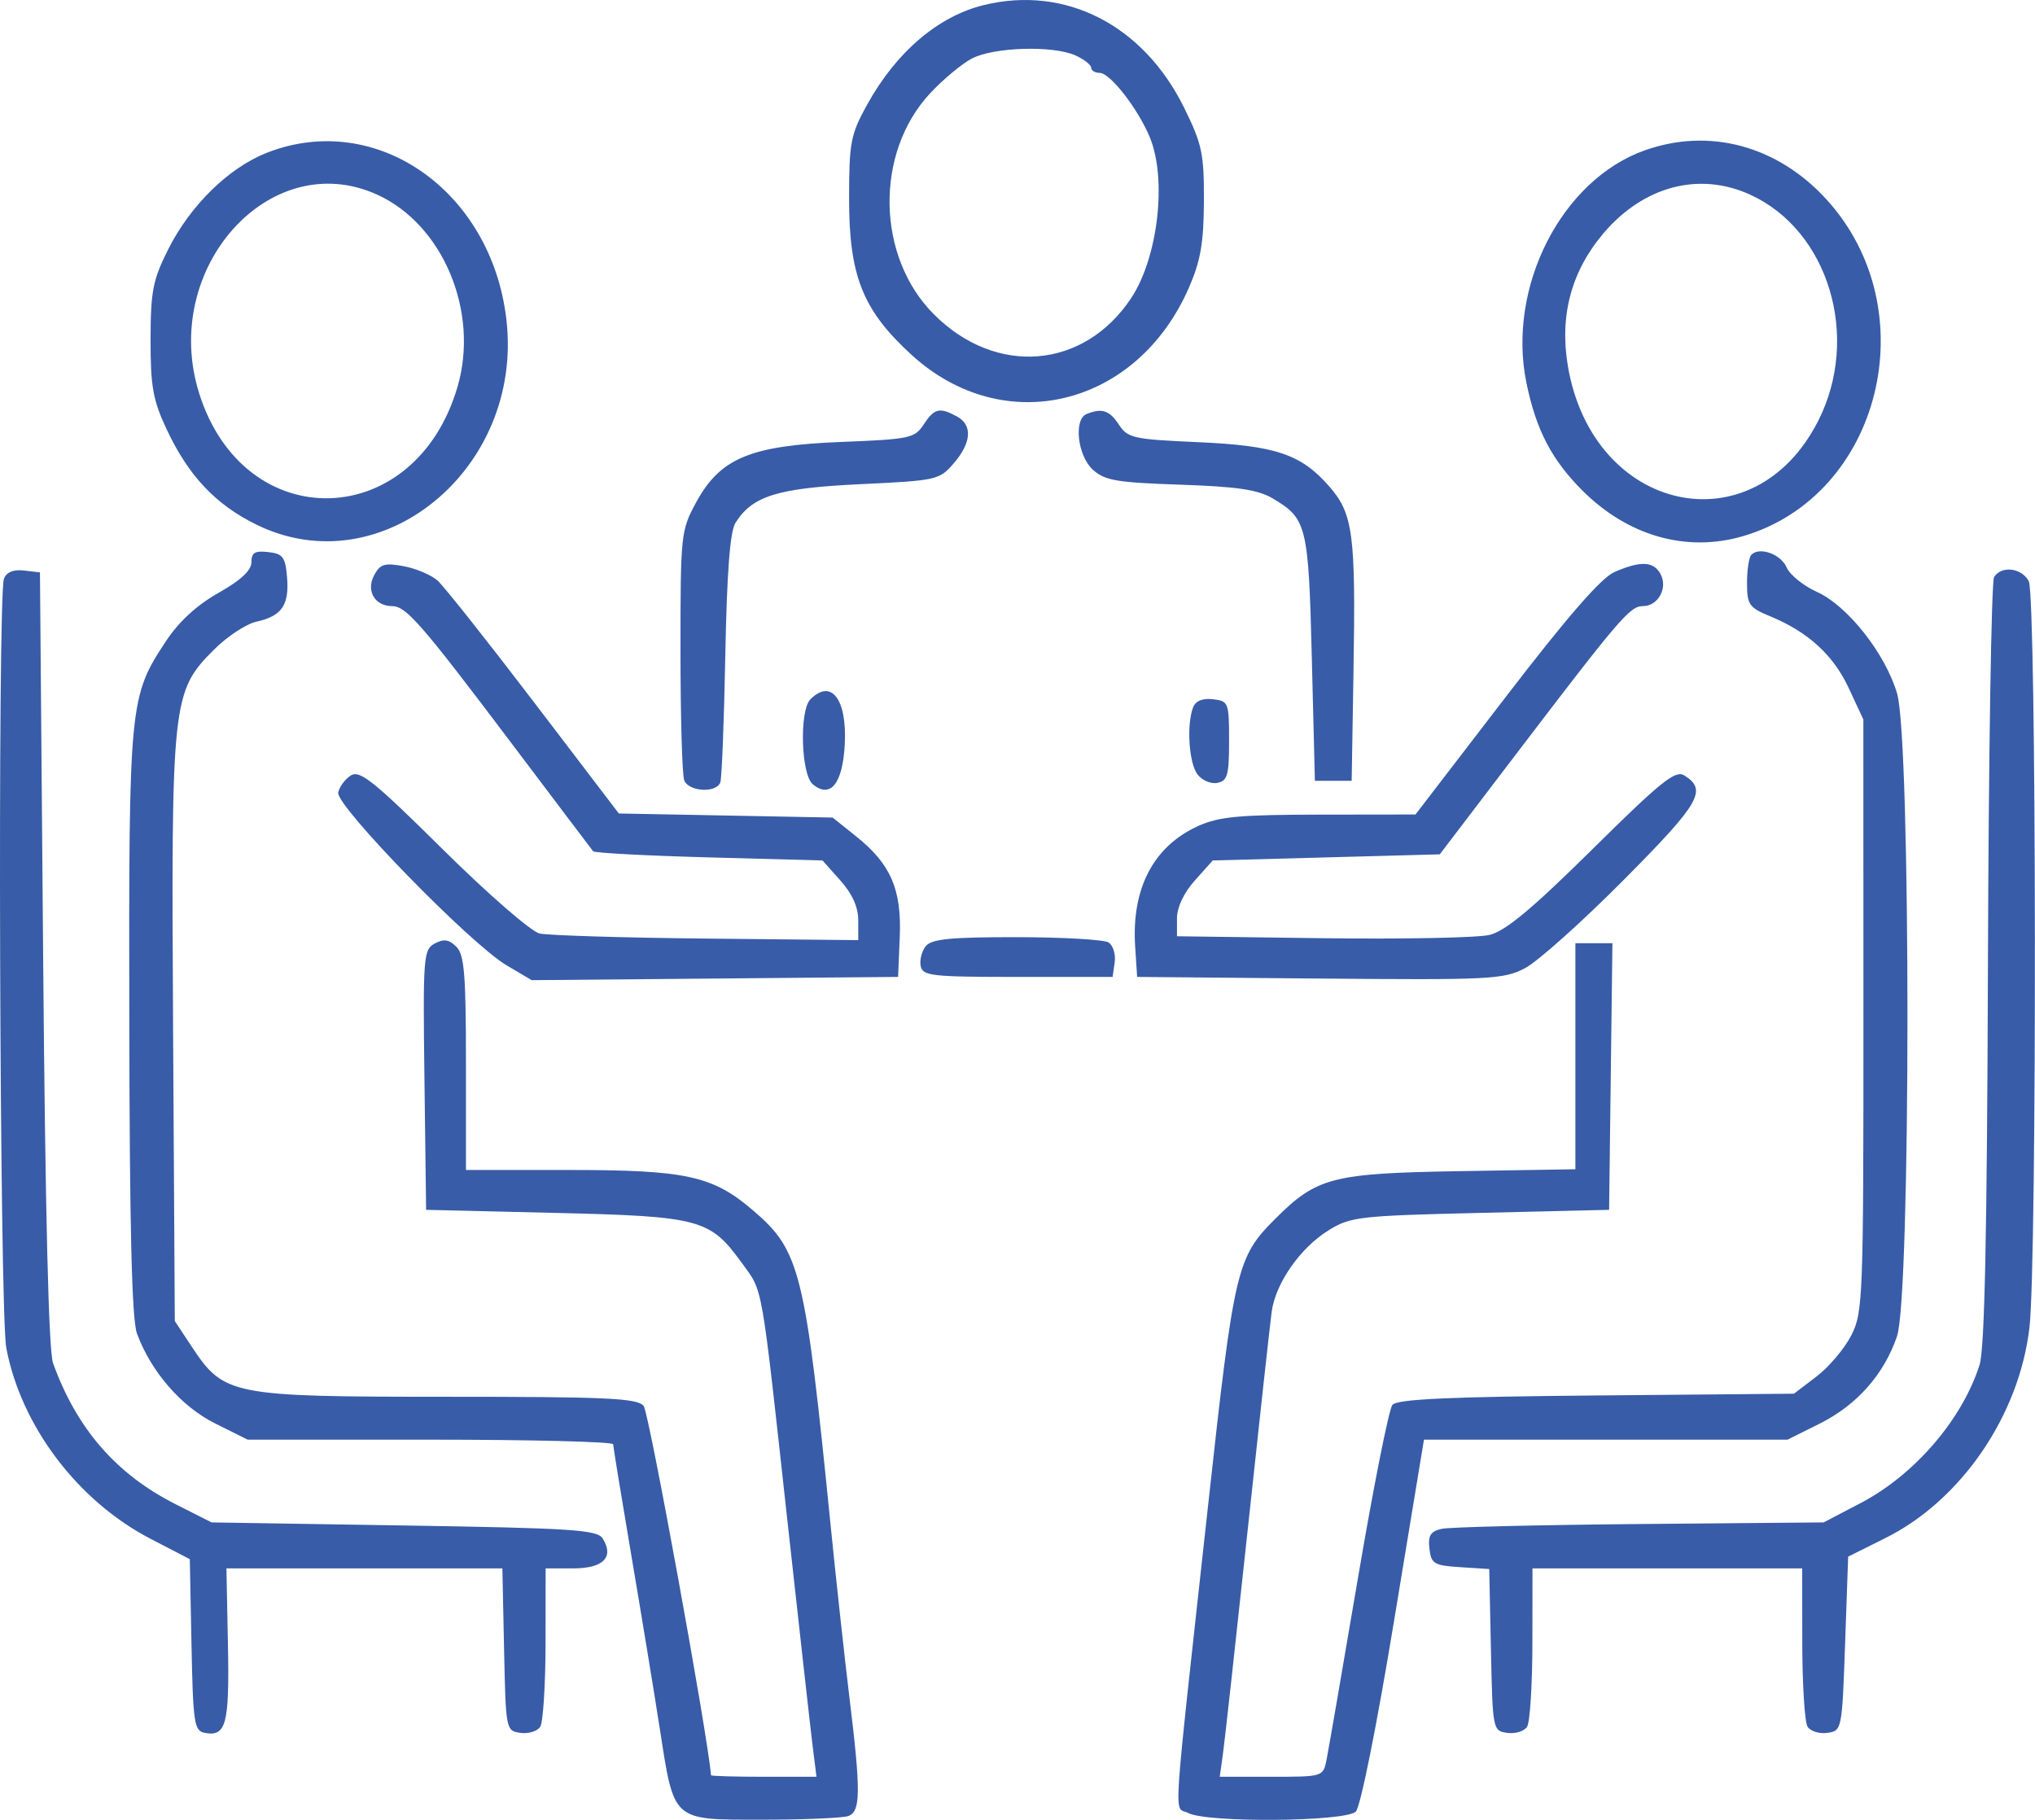 <?xml version="1.0" encoding="UTF-8"?> <svg xmlns="http://www.w3.org/2000/svg" width="332" height="297" viewBox="0 0 332 297" fill="none"> <path fill-rule="evenodd" clip-rule="evenodd" d="M160.518 0.823C153.073 2.636 146.218 8.479 141.481 17.052C138.77 21.957 138.532 23.196 138.525 32.388C138.516 45.027 140.749 50.614 148.723 57.902C163.794 71.675 185.515 66.39 193.985 46.888C195.877 42.534 196.382 39.598 196.41 32.794C196.443 25.08 196.114 23.525 193.196 17.597C186.547 4.092 173.854 -2.424 160.518 0.823ZM175.471 9.049C176.872 9.687 178.018 10.587 178.018 11.049C178.018 11.51 178.64 11.888 179.399 11.888C181.098 11.888 185.612 17.673 187.569 22.356C190.425 29.19 188.932 42.061 184.517 48.682C176.798 60.255 162.496 61.419 152.374 51.297C142.963 41.886 142.672 24.96 151.752 15.213C153.823 12.99 156.868 10.45 158.518 9.569C162.059 7.679 171.808 7.38 175.471 9.049ZM43.583 24.908C37.314 27.356 31.045 33.492 27.415 40.732C24.935 45.678 24.577 47.518 24.564 55.388C24.552 62.99 24.951 65.249 27.135 69.934C30.698 77.576 35.142 82.311 41.836 85.597C62.22 95.603 85.479 76.488 82.611 52.086C80.141 31.065 61.342 17.975 43.583 24.908ZM268.342 24.526C254.733 29.348 245.813 46.894 249.035 62.505C250.612 70.147 253.15 75.02 258.16 80.03C265.574 87.444 275.11 90.166 284.306 87.493C306.882 80.93 314.43 50.535 297.959 32.514C289.973 23.776 278.892 20.787 268.342 24.526ZM61.527 31.753C72.264 36.631 78.214 50.822 74.655 63.065C67.75 86.816 39.848 87.551 32.495 64.176C26.096 43.831 44.028 23.803 61.527 31.753ZM285.518 31.754C298.329 37.588 303.569 54.973 296.639 68.65C286.093 89.461 259.876 83.754 255.797 59.759C254.391 51.491 256.364 44.181 261.675 37.975C268.211 30.34 277.24 27.984 285.518 31.754ZM150.692 69.263C149.233 71.49 148.403 71.666 137.327 72.101C122.443 72.686 117.51 74.73 113.587 81.939C111.077 86.55 111.018 87.109 111.018 106.192C111.018 116.935 111.291 126.436 111.625 127.306C112.344 129.18 116.888 129.436 117.52 127.638C117.762 126.951 118.127 117.607 118.332 106.875C118.589 93.412 119.099 86.731 119.975 85.328C122.734 80.91 126.834 79.636 140.356 78.996C152.851 78.404 153.259 78.313 155.606 75.582C158.518 72.195 158.697 69.322 156.084 67.923C153.26 66.412 152.424 66.62 150.692 69.263ZM177.268 67.55C175.137 68.41 175.791 74.331 178.268 76.606C180.219 78.398 182.115 78.727 192.518 79.076C201.799 79.388 205.216 79.892 207.6 81.3C213.213 84.616 213.475 85.684 214.018 107.388L214.518 127.388H217.518H220.518L220.818 109.388C221.19 87.03 220.76 83.802 216.805 79.299C212.22 74.076 208.081 72.697 195.301 72.133C184.867 71.673 183.976 71.473 182.528 69.263C181.004 66.937 179.778 66.538 177.268 67.55ZM41.018 91.726C41.018 93.066 39.302 94.665 35.659 96.721C32.153 98.7 29.207 101.396 27.137 104.521C21.09 113.651 21.01 114.473 21.094 166.82C21.148 200.583 21.511 215.312 22.344 217.572C24.644 223.81 29.581 229.491 35.085 232.234L40.411 234.888H70.214C86.606 234.888 100.025 235.226 100.034 235.638C100.043 236.05 101.386 244.263 103.018 253.888C104.651 263.513 106.721 276.113 107.618 281.888C110.019 297.333 109.519 296.888 124.459 296.888C131.277 296.888 137.566 296.615 138.436 296.281C140.42 295.52 140.447 292.237 138.593 277.058C137.809 270.64 136.424 257.963 135.514 248.888C131.34 207.216 130.565 204.08 122.813 197.445C116.258 191.834 111.935 190.888 92.84 190.888H76.018V173.459C76.018 158.958 75.754 155.767 74.449 154.461C73.257 153.27 72.41 153.143 70.929 153.936C69.076 154.928 68.992 156.036 69.248 176.184L69.518 197.388L90.518 197.888C114.241 198.453 115.824 198.876 121.015 206.042C124.531 210.896 124.096 208.433 128.492 248.388C130.429 265.988 132.282 282.525 132.609 285.138L133.206 289.888H124.612C119.885 289.888 116.009 289.775 115.998 289.638C115.476 283.12 105.864 230.407 105.01 229.378C103.963 228.117 99.026 227.888 72.856 227.888C37.662 227.888 36.549 227.669 31.269 219.692L28.518 215.536L28.239 168.066C27.923 114.095 28.058 112.848 34.956 105.95C37.078 103.828 40.179 101.792 41.847 101.426C45.966 100.521 47.205 98.728 46.833 94.208C46.558 90.877 46.166 90.347 43.768 90.072C41.591 89.821 41.018 90.166 41.018 91.726ZM285.727 90.512C285.337 90.902 285.018 92.969 285.018 95.106C285.018 98.653 285.344 99.124 288.768 100.537C294.97 103.096 299.1 106.869 301.616 112.271L303.998 117.388L304.008 165.678C304.018 211.93 303.934 214.132 302.027 217.87C300.932 220.016 298.381 223.036 296.357 224.58L292.677 227.388L260.438 227.677C236.233 227.894 227.941 228.276 227.165 229.211C226.597 229.895 224.07 242.59 221.551 257.422C219.031 272.253 216.72 285.626 216.414 287.138C215.861 289.877 215.824 289.888 207.427 289.888H198.994L199.519 286.138C199.808 284.076 201.61 267.763 203.525 249.888C205.439 232.013 207.215 215.862 207.471 213.998C208.11 209.355 212.114 203.612 216.701 200.761C220.32 198.511 221.607 198.362 241.518 197.888L262.518 197.388L262.788 175.638L263.057 153.888H260.038H257.018V172.327V190.767L238.268 191.077C217.31 191.425 214.845 192.061 208.018 198.888C201.753 205.153 201.336 206.934 197.104 245.517C191.13 299.975 191.483 294.531 193.846 295.796C196.887 297.424 219.53 297.233 221.197 295.565C221.957 294.804 224.598 281.642 227.416 264.565L232.314 234.888H261.97H291.625L296.823 232.298C302.933 229.253 307.363 224.258 309.49 218.016C311.754 211.372 311.761 120.754 309.499 113.135C307.549 106.571 301.422 98.825 296.382 96.552C294.216 95.575 292.011 93.789 291.481 92.582C290.523 90.399 287.079 89.16 285.727 90.512ZM61.035 93.857C59.688 96.373 61.147 98.888 63.953 98.888C66.253 98.888 68.676 101.671 83.542 121.388C90.591 130.738 96.543 138.613 96.768 138.888C96.993 139.163 105.505 139.613 115.682 139.888L134.187 140.388L137.102 143.654C139.048 145.833 140.018 147.995 140.019 150.154L140.02 153.388L115.269 153.134C101.656 152.994 89.393 152.62 88.018 152.302C86.637 151.983 79.581 145.845 72.242 138.578C61.001 127.447 58.701 125.598 57.242 126.517C56.294 127.114 55.366 128.373 55.181 129.315C54.762 131.45 76.739 154.005 82.632 157.487L86.745 159.918L116.632 159.653L146.518 159.388L146.789 152.888C147.113 145.105 145.326 140.976 139.678 136.459L135.838 133.388L118.398 133.055L100.958 132.722L87.108 114.555C79.49 104.563 72.416 95.639 71.388 94.723C70.359 93.807 67.869 92.751 65.854 92.377C62.738 91.799 62.017 92.021 61.035 93.857ZM263.389 93.328C261.222 94.271 255.749 100.564 245.594 113.789L230.929 132.888L215.223 132.91C202.102 132.928 198.847 133.237 195.439 134.784C188.183 138.08 184.584 144.967 185.194 154.388L185.518 159.388L215.279 159.653C243.094 159.9 245.284 159.791 248.779 157.975C250.835 156.906 258.075 150.435 264.867 143.595C277.371 131.005 278.59 128.907 274.794 126.517C273.335 125.598 271.034 127.445 259.794 138.556C249.961 148.277 245.61 151.901 243.018 152.534C241.093 153.004 228.831 153.246 215.768 153.072L192.018 152.755V149.837C192.018 148.028 193.125 145.679 194.934 143.654L197.849 140.388L216.371 139.888L234.892 139.388L247.079 123.388C264.29 100.791 265.919 98.888 268.05 98.888C270.538 98.888 272.153 95.881 270.884 93.612C269.735 91.561 267.633 91.481 263.389 93.328ZM0.646 94.416C-0.425 97.205 -0.071 214.147 1.026 219.928C3.445 232.684 12.692 244.908 24.587 251.076L30.966 254.383L31.242 268.373C31.493 281.086 31.687 282.396 33.374 282.719C36.897 283.395 37.441 281.352 37.187 268.381L36.943 255.888H59.452H81.96L82.239 269.138C82.515 282.252 82.543 282.391 84.905 282.725C86.218 282.911 87.673 282.461 88.14 281.725C88.606 280.99 88.994 274.876 89.003 268.138L89.018 255.888H93.549C98.436 255.888 100.236 254.045 98.32 251.002C97.431 249.591 93.364 249.325 65.911 248.888L34.518 248.388L28.616 245.402C18.949 240.509 12.514 233.099 8.658 222.416C7.933 220.408 7.389 198.165 7.041 156.388L6.518 93.388L3.896 93.084C2.187 92.886 1.055 93.35 0.646 94.416ZM325.327 94.138C324.882 94.826 324.43 123.206 324.323 157.206C324.184 201.358 323.792 220.076 322.952 222.706C320.104 231.62 312.338 240.639 303.555 245.231L297.518 248.388L267.518 248.651C251.018 248.796 236.477 249.149 235.205 249.436C233.374 249.849 232.957 250.524 233.205 252.673C233.49 255.147 233.936 255.415 238.239 255.692L242.961 255.995L243.239 269.192C243.515 282.249 243.543 282.392 245.905 282.725C247.218 282.911 248.673 282.461 249.14 281.725C249.606 280.99 249.994 274.876 250.003 268.138L250.018 255.888H272.018H294.018L294.033 268.138C294.042 274.876 294.43 280.99 294.896 281.725C295.363 282.461 296.818 282.911 298.131 282.725C300.492 282.392 300.524 282.231 301.018 268.181L301.518 253.973L307.633 250.92C319.981 244.755 329.433 230.92 331.096 216.578C332.346 205.801 332.245 97.18 330.983 94.822C329.815 92.641 326.551 92.246 325.327 94.138ZM132.218 114.088C130.387 115.919 130.676 126.36 132.602 127.958C135.484 130.349 137.482 127.857 137.82 121.45C138.209 114.079 135.624 110.682 132.218 114.088ZM194.646 115.416C193.567 118.227 193.959 124.425 195.334 126.306C196.058 127.296 197.52 127.938 198.584 127.733C200.259 127.411 200.518 126.492 200.518 120.874C200.518 114.619 200.425 114.377 197.896 114.084C196.187 113.886 195.055 114.35 194.646 115.416ZM151.058 154.34C150.395 155.139 150.009 156.601 150.199 157.59C150.515 159.228 151.92 159.388 166.032 159.388H181.518L181.855 157.001C182.041 155.688 181.591 154.233 180.855 153.766C180.12 153.3 173.386 152.912 165.89 152.903C155.183 152.891 152.005 153.199 151.058 154.34Z" fill="#385CA7"></path> </svg> 